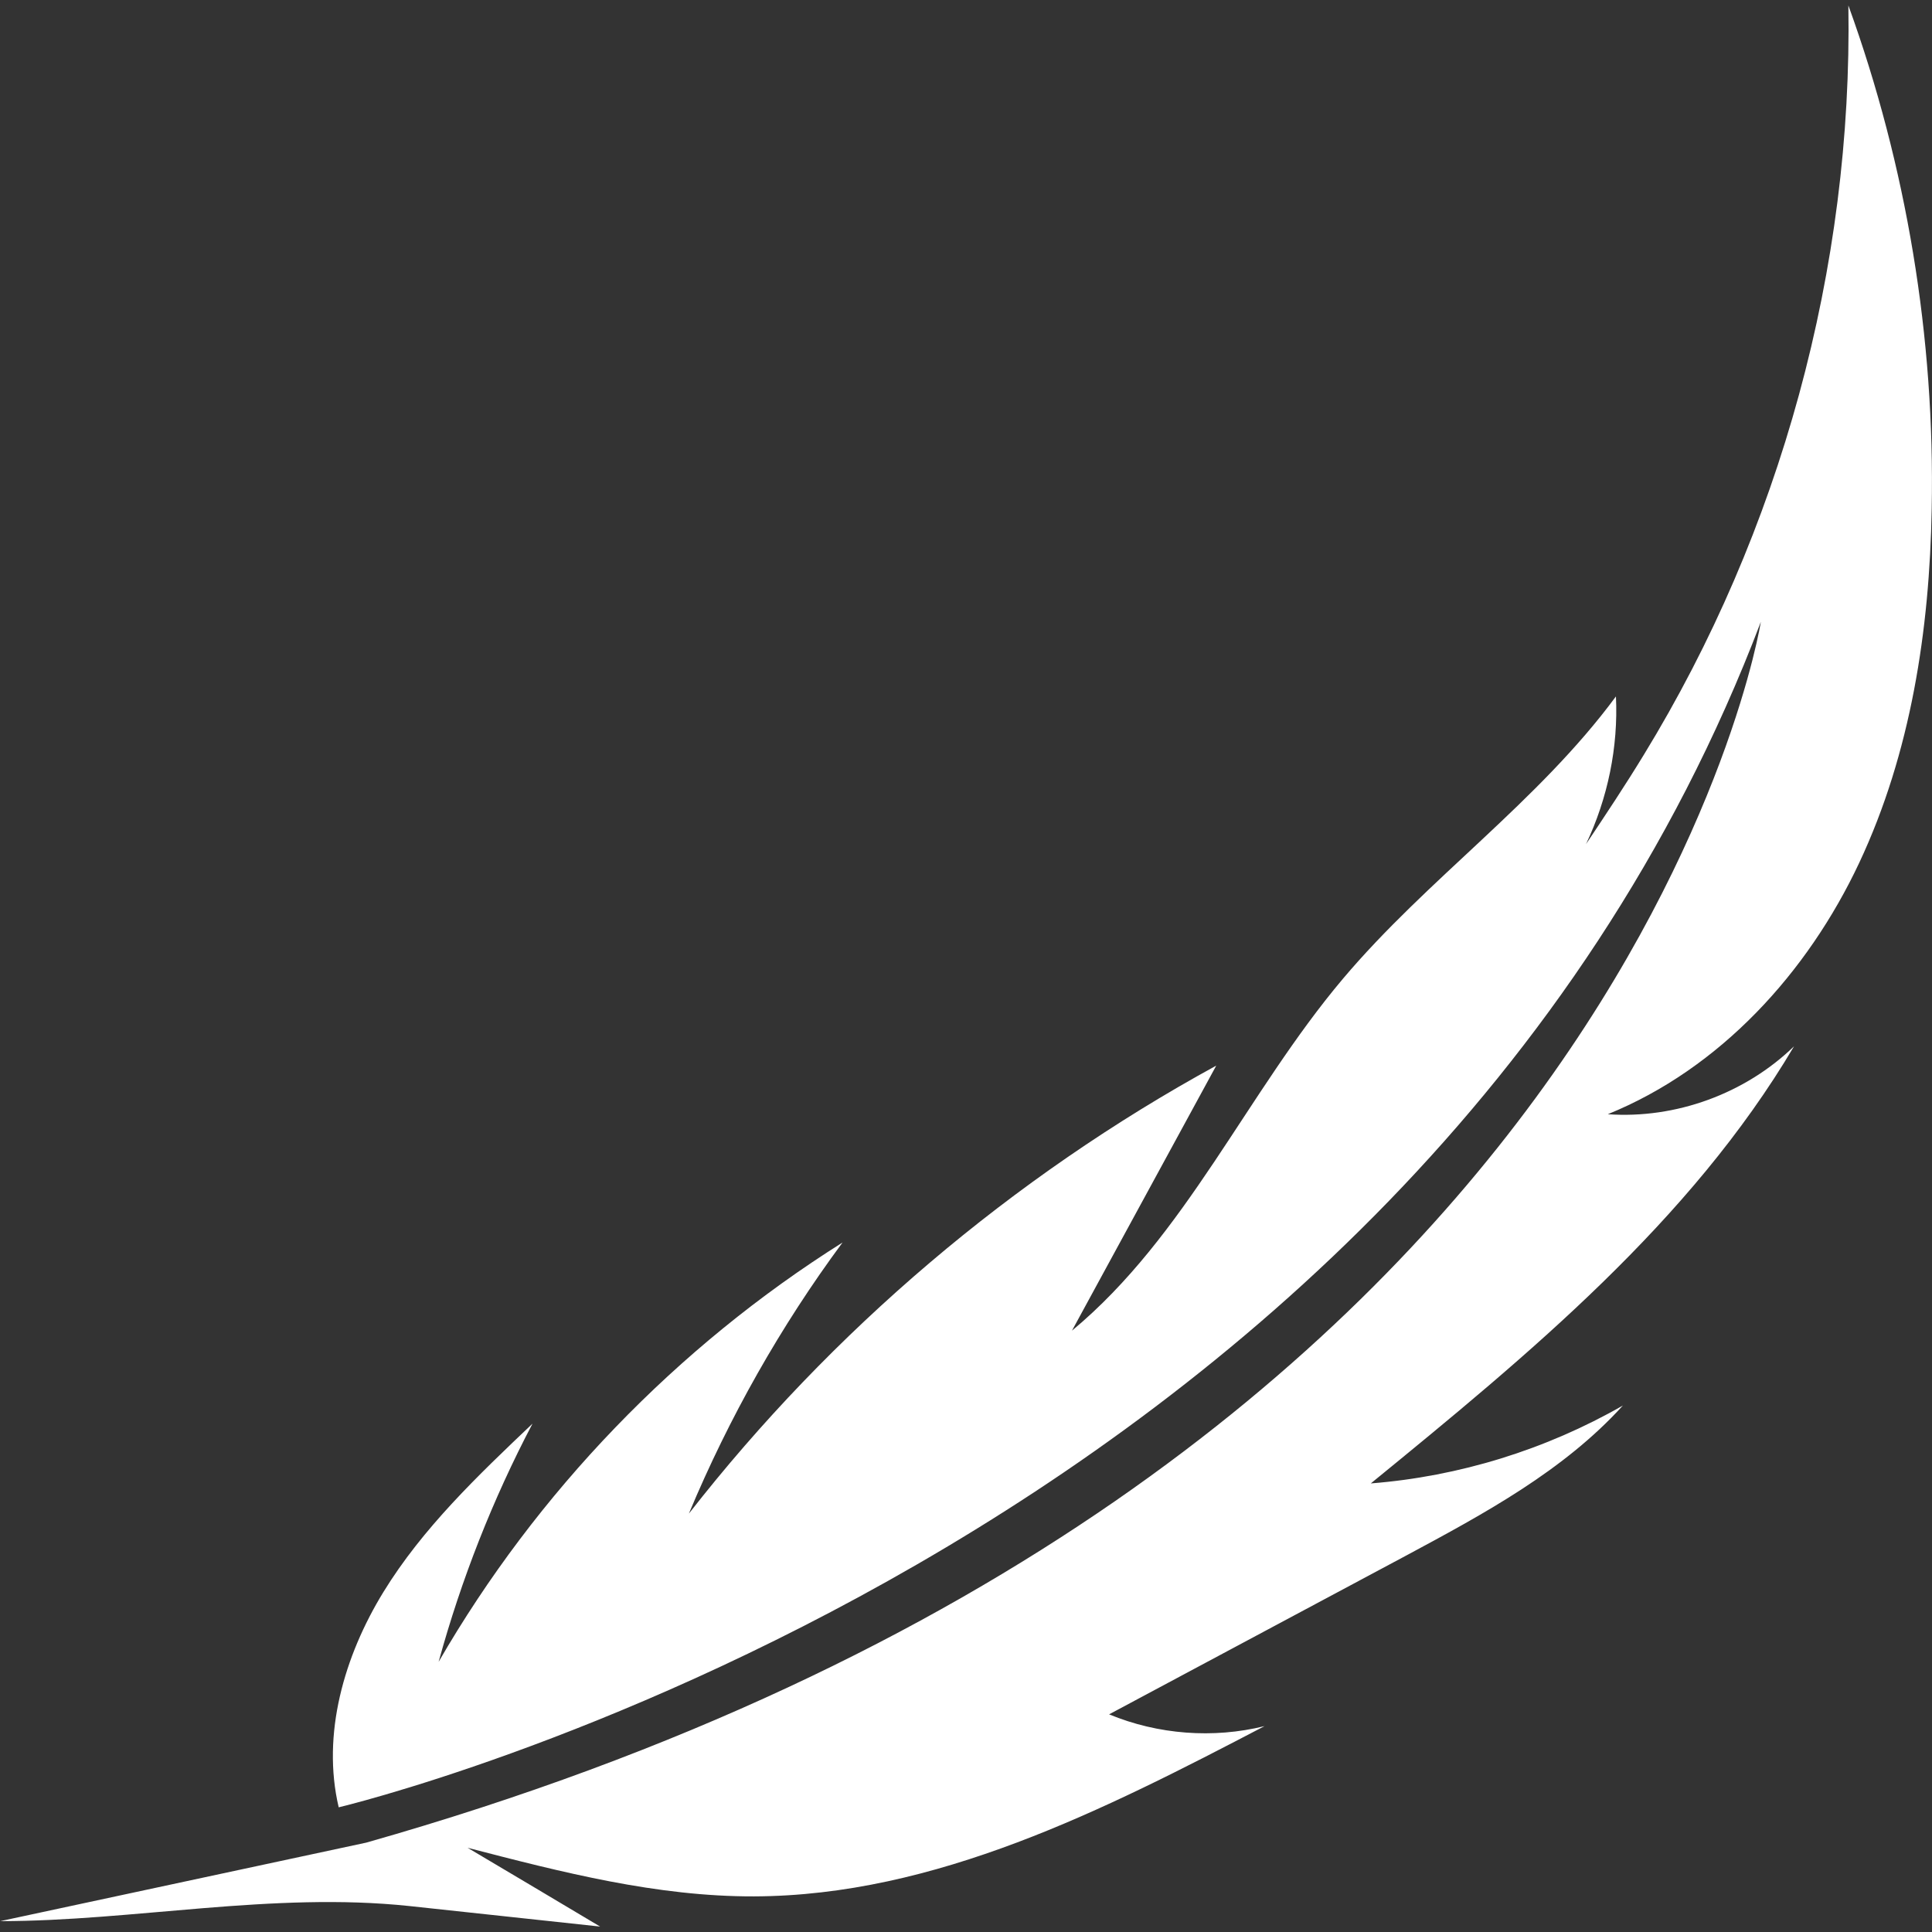 <svg id="Layer_1" enable-background="new 0 0 64 64" viewBox="0 0 64 64" xmlns="http://www.w3.org/2000/svg"><rect x="0" y="0" width="64" height="64" fill="#333333" stroke="none"/><path d="m.01 63.64c4.4 0 9.02-.98 13.55-.5 2.11.23 4.21.45 6.32.68-1.46-.87-2.92-1.74-4.39-2.61 3.12.81 6.27 1.62 9.49 1.61 6-.02 11.59-2.86 16.91-5.64-1.7.42-3.53.28-5.15-.39 3.29-1.76 6.57-3.51 9.86-5.27 2.57-1.38 5.2-2.8 7.16-4.96-2.55 1.46-5.42 2.35-8.35 2.58 5.23-4.27 10.58-8.67 14.02-14.48-1.62 1.57-3.92 2.41-6.17 2.25 3.72-1.51 6.62-4.69 8.33-8.33s2.33-7.71 2.4-11.72c.11-5.67-.83-11.35-2.76-16.68.14 8.69-2.24 17.41-6.78 24.83-.61 1-1.26 1.98-1.91 2.95.72-1.52 1.07-3.21.99-4.89-2.58 3.5-6.25 6.04-9.05 9.36-3.17 3.76-5.19 8.51-8.97 11.65 1.59-2.93 3.19-5.85 4.78-8.78-6.75 3.69-12.74 8.78-17.47 14.84 1.33-3.18 3.04-6.21 5.09-8.98-5.5 3.46-10.13 8.27-13.38 13.89.75-2.73 1.79-5.38 3.11-7.89-1.81 1.72-3.64 3.46-4.94 5.58s-2.05 4.71-1.48 7.13c0 0 35.37-8.36 47.11-39.27 0 0-4.52 28.61-46.2 40.44z" fill="#ffffff" opacity="1" original-fill="#000000"></path></svg>